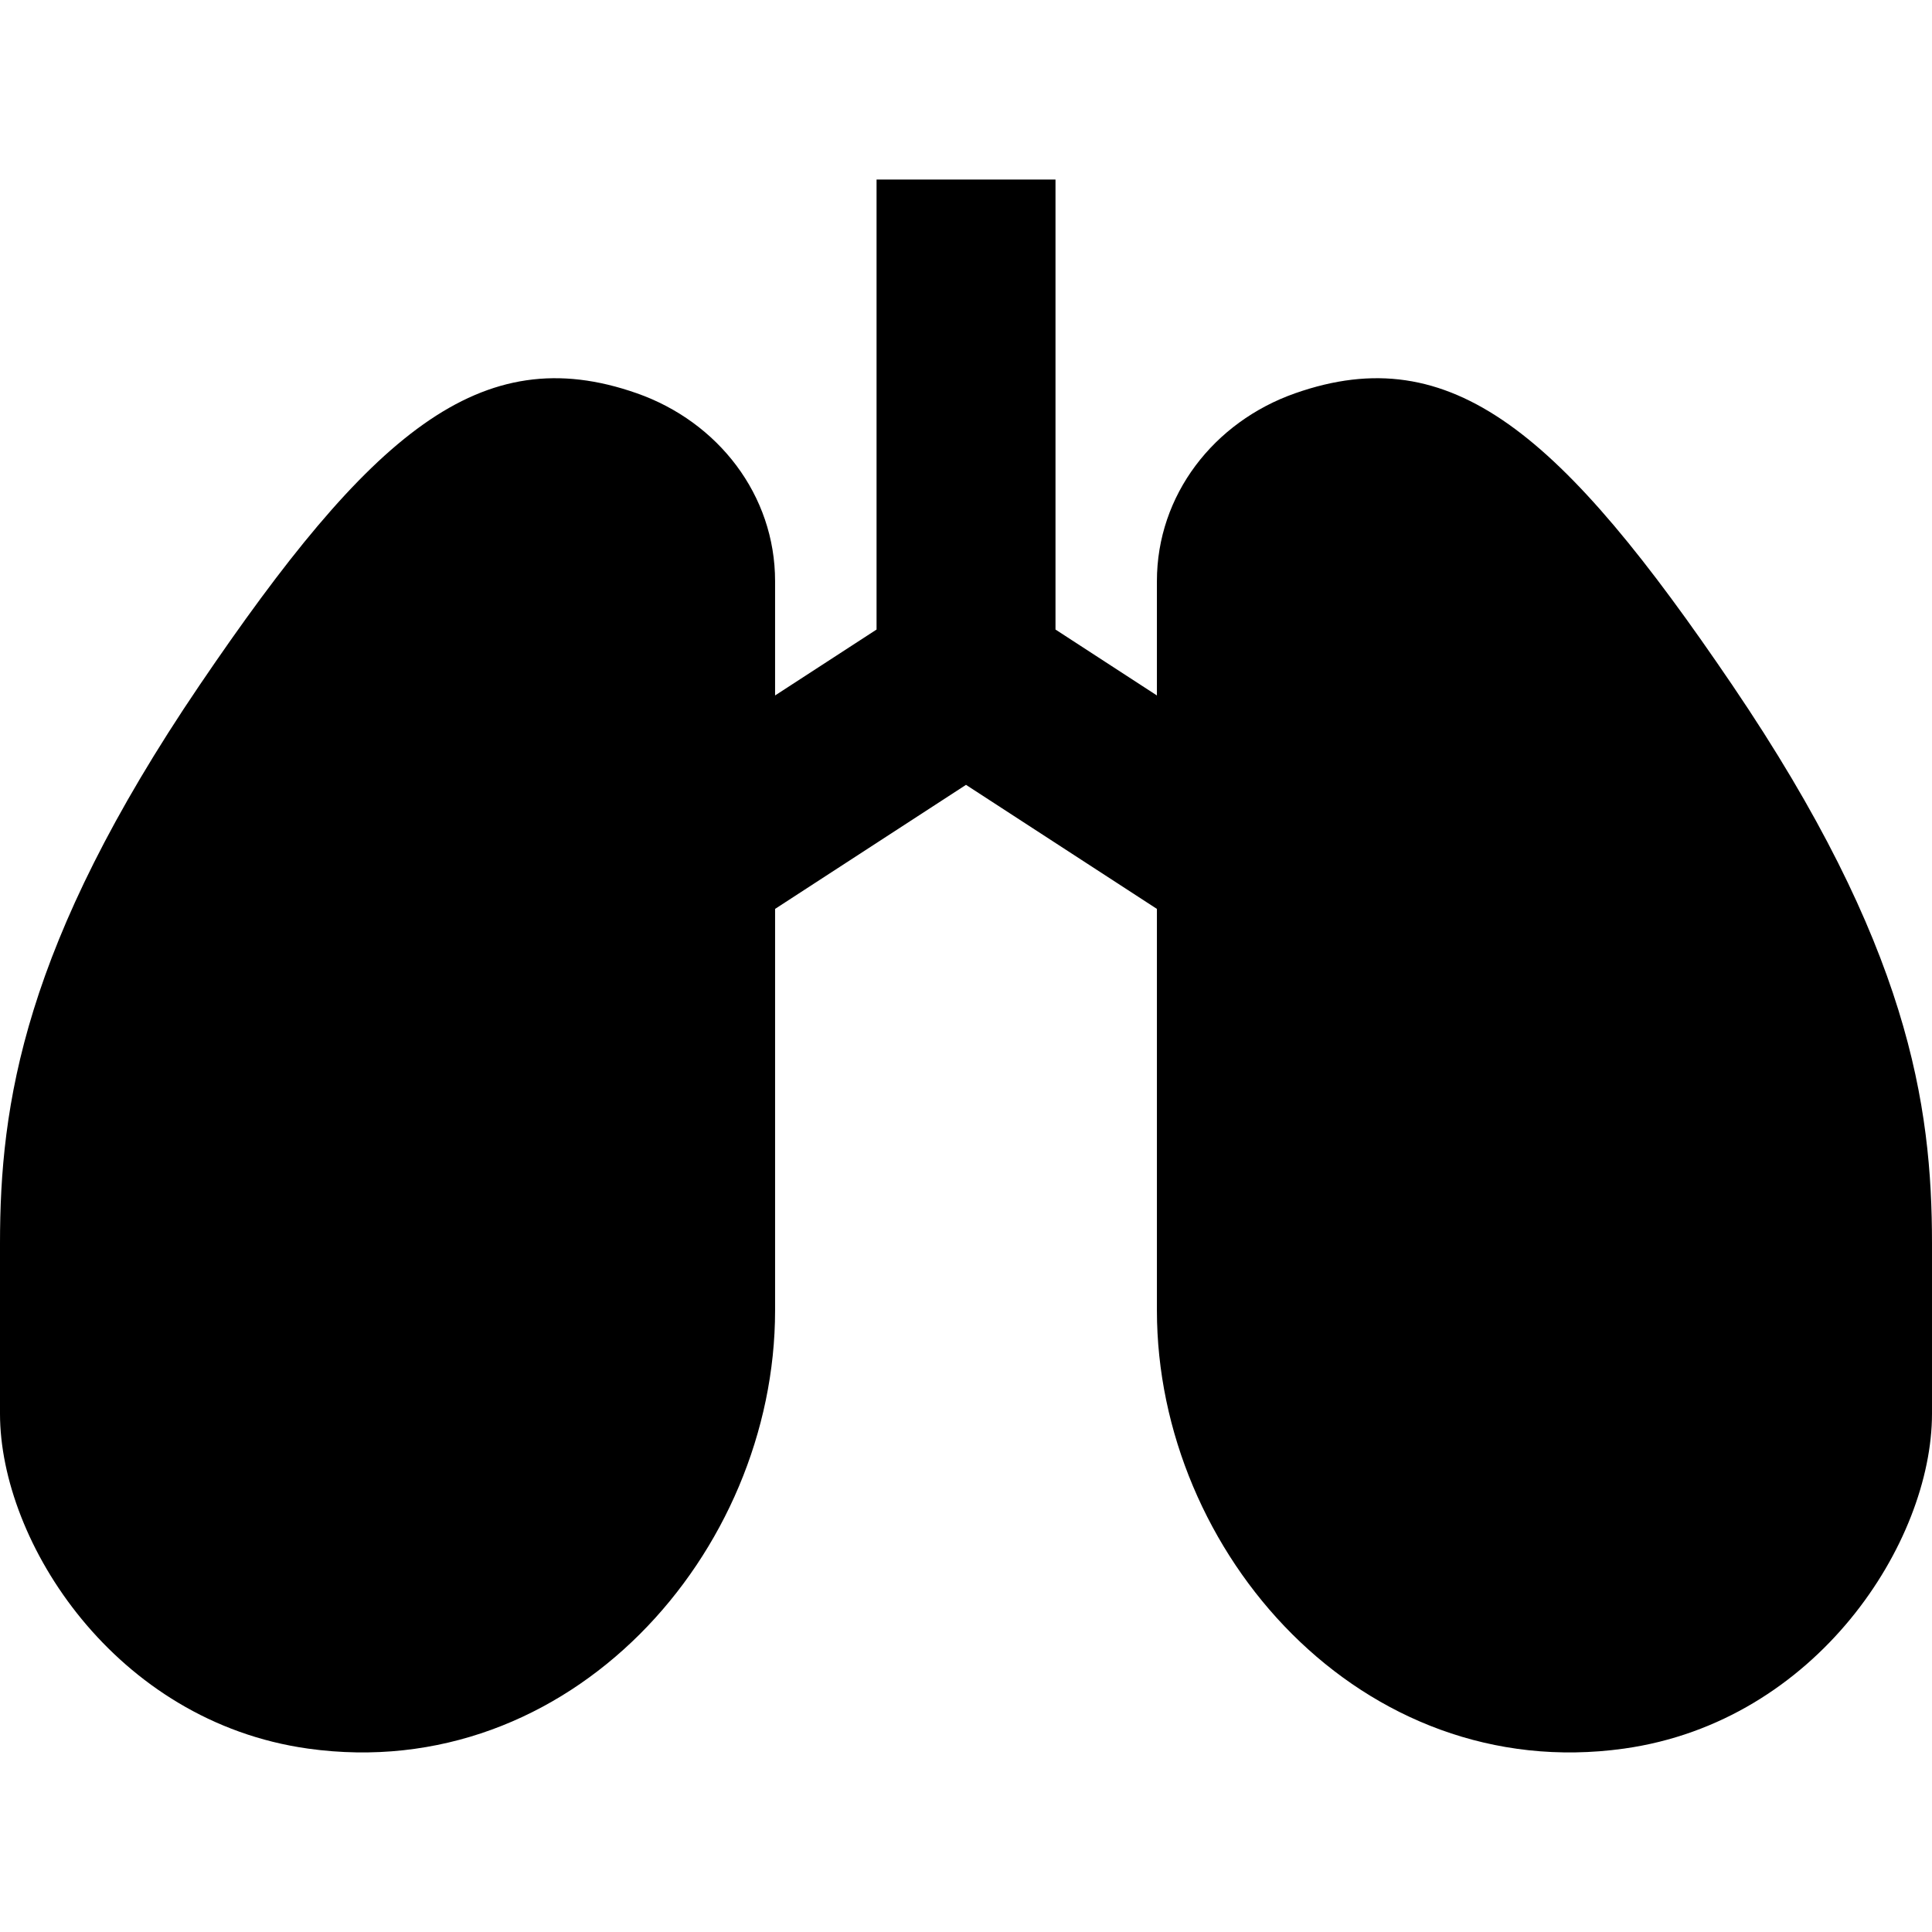 <?xml version="1.0" encoding="utf-8"?>

<!DOCTYPE svg PUBLIC "-//W3C//DTD SVG 1.1//EN" "http://www.w3.org/Graphics/SVG/1.1/DTD/svg11.dtd">
<!-- Скачано с сайта svg4.ru / Downloaded from svg4.ru -->
<svg version="1.1" id="_x32_" xmlns="http://www.w3.org/2000/svg" xmlns:xlink="http://www.w3.org/1999/xlink" 
	 width="800px" height="800px" viewBox="0 0 512 512"  xml:space="preserve">
<style type="text/css">
<![CDATA[
	.st0{fill:#000000;}
]]>
</style>
<g>
	<path class="st0" d="M459.109,181.602c-45.219-66.688-74.344-91.969-115.891-77.375c-21.531,7.563-36.625,26.953-36.625,49.781
		v30.297l-26.875-17.469V47.586h-47.422v119.25l-26.891,17.469v-30.297c0-22.828-15.094-42.219-36.625-49.781
		c-41.547-14.594-70.672,10.688-115.906,77.375C6.141,250.523,0,292.742,0,329.523v45.125c0,34.016,30.531,81.594,81.625,88.75
		c69.438,9.719,123.781-51.891,123.781-116.109V240.867L256,207.992l50.594,32.875v106.422c0,64.219,54.344,125.828,123.781,116.109
		c51.094-7.156,81.625-54.734,81.625-88.75v-45.125C512,292.742,505.844,250.523,459.109,181.602z"/>
</g>
</svg>